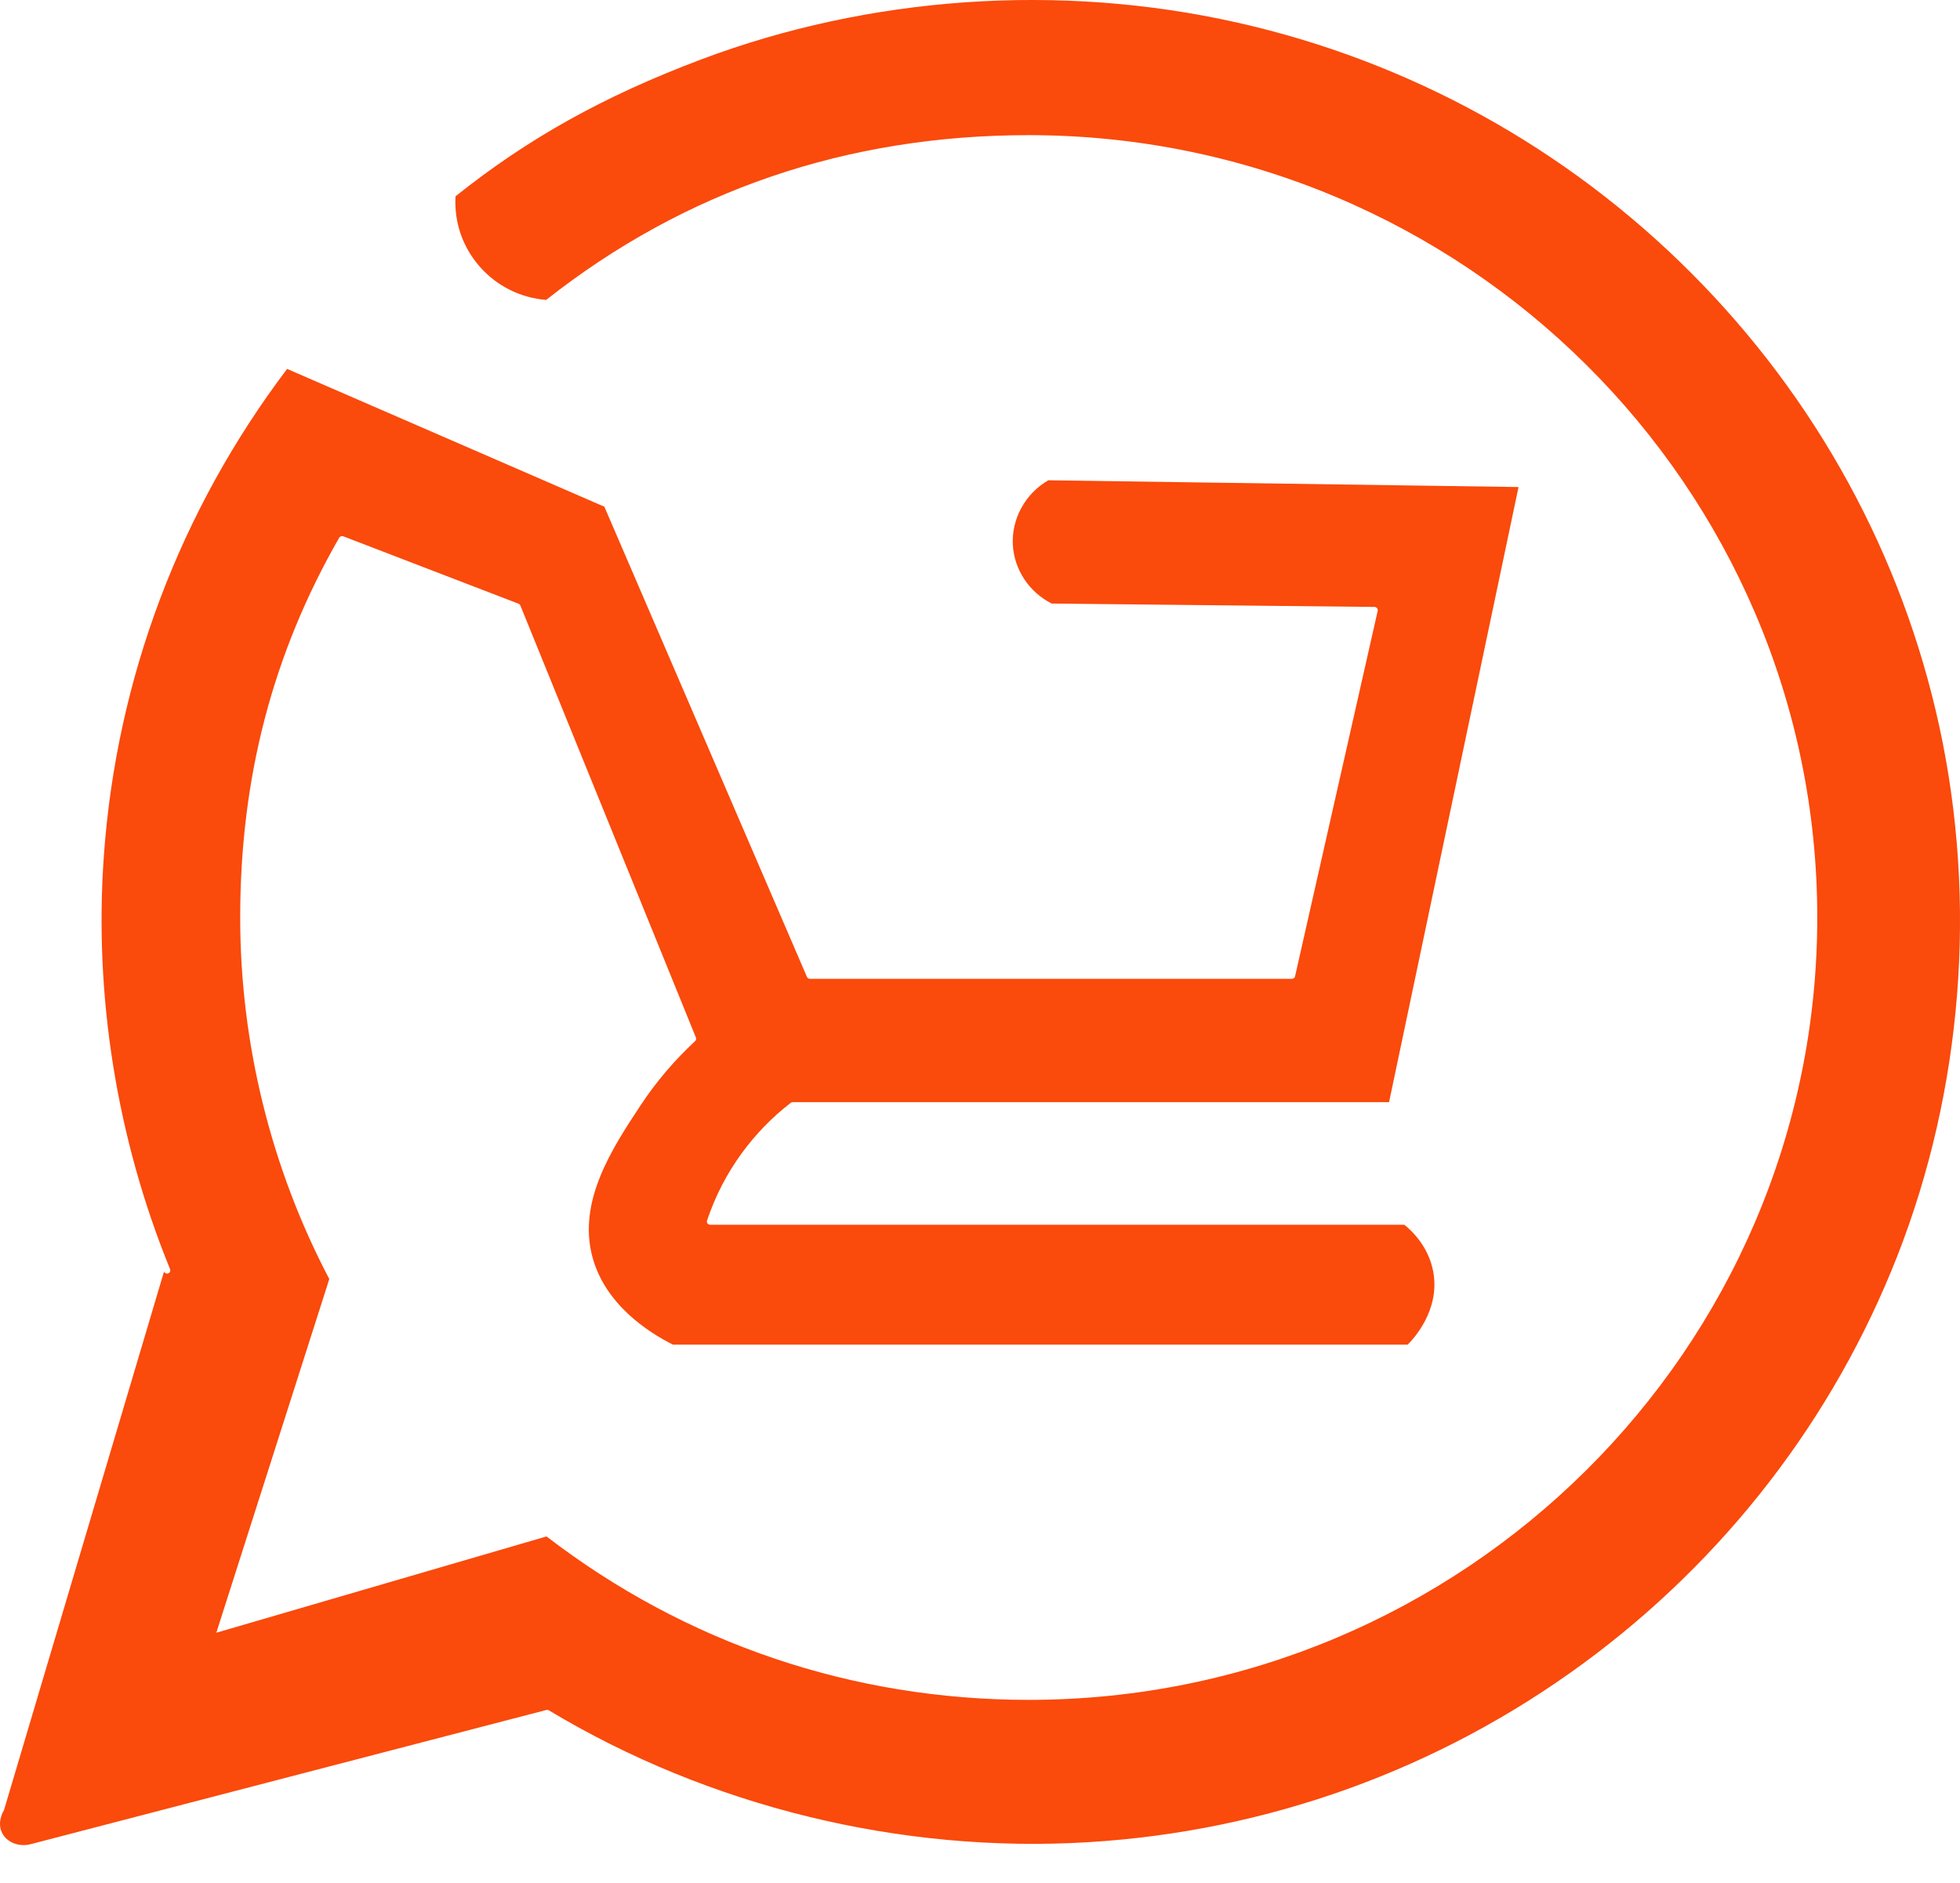 <svg width="51" height="49" viewBox="0 0 51 49" fill="none" xmlns="http://www.w3.org/2000/svg">
<path d="M44.005 7.103C40.751 3.844 36.662 1.589 32.178 0.584C27.576 -0.448 22.624 -0.105 18.233 1.551C15.709 2.503 13.74 3.601 11.853 5.108C11.814 5.777 12.034 6.424 12.477 6.932C12.921 7.44 13.537 7.75 14.211 7.805C17.817 4.96 22.041 3.517 26.767 3.517C38.081 3.517 47.286 12.65 47.286 23.876C47.286 35.102 38.081 44.235 26.767 44.235C22.173 44.235 17.839 42.763 14.22 39.982L5.629 42.488L8.528 33.411H8.527L8.568 33.283C7.052 30.399 6.25 27.152 6.25 23.877C6.25 20.247 7.093 17.014 8.826 13.993C8.828 13.99 8.831 13.988 8.833 13.985C8.837 13.981 8.84 13.976 8.845 13.973C8.849 13.969 8.853 13.967 8.858 13.963C8.862 13.96 8.867 13.958 8.872 13.956C8.877 13.954 8.883 13.953 8.888 13.952C8.893 13.951 8.898 13.951 8.903 13.951C8.909 13.951 8.914 13.952 8.92 13.954C8.924 13.955 8.928 13.954 8.931 13.956L13.492 15.71C13.514 15.718 13.532 15.736 13.54 15.757L18.108 27C18.121 27.032 18.113 27.069 18.087 27.093C17.547 27.594 17.068 28.156 16.666 28.767C15.936 29.874 15.027 31.252 15.413 32.702C15.742 33.942 16.861 34.666 17.512 34.992H36.626C36.769 34.853 37.479 34.1 37.293 33.091C37.173 32.444 36.744 32.033 36.541 31.871H18.477C18.45 31.871 18.424 31.858 18.409 31.836C18.393 31.814 18.388 31.786 18.398 31.76C18.609 31.131 18.913 30.54 19.305 30.004C19.665 29.512 20.091 29.073 20.575 28.699C20.59 28.687 20.608 28.681 20.627 28.681H36.144L39.513 12.674L27.278 12.498C26.677 12.845 26.316 13.505 26.355 14.186C26.393 14.829 26.78 15.41 27.366 15.706L35.766 15.794C35.792 15.794 35.815 15.807 35.831 15.826C35.846 15.846 35.853 15.872 35.848 15.897L33.698 25.406C33.69 25.444 33.654 25.472 33.615 25.472H21.075C21.04 25.472 21.01 25.452 20.997 25.421L15.726 13.186L7.471 9.6C4.681 13.288 3.032 17.664 2.703 22.262C2.441 25.904 3.037 29.626 4.425 33.026C4.443 33.069 4.422 33.119 4.379 33.136C4.368 33.14 4.358 33.142 4.347 33.142C4.313 33.142 4.281 33.123 4.268 33.09C4.268 33.09 4.268 33.09 4.268 33.089L0.103 47.107L0.097 47.116C0.09 47.128 -0.087 47.421 0.056 47.701C0.183 47.95 0.506 48.073 0.808 47.988L14.21 44.5C14.233 44.493 14.258 44.495 14.28 44.507C18.453 47.016 23.438 48.234 28.317 47.939C32.982 47.657 37.435 46.049 41.192 43.291C44.88 40.584 47.706 36.92 49.365 32.695C51.064 28.367 51.455 23.471 50.463 18.909C49.493 14.447 47.26 10.365 44.005 7.103Z" fill="#FA4A0C"/>
</svg>
